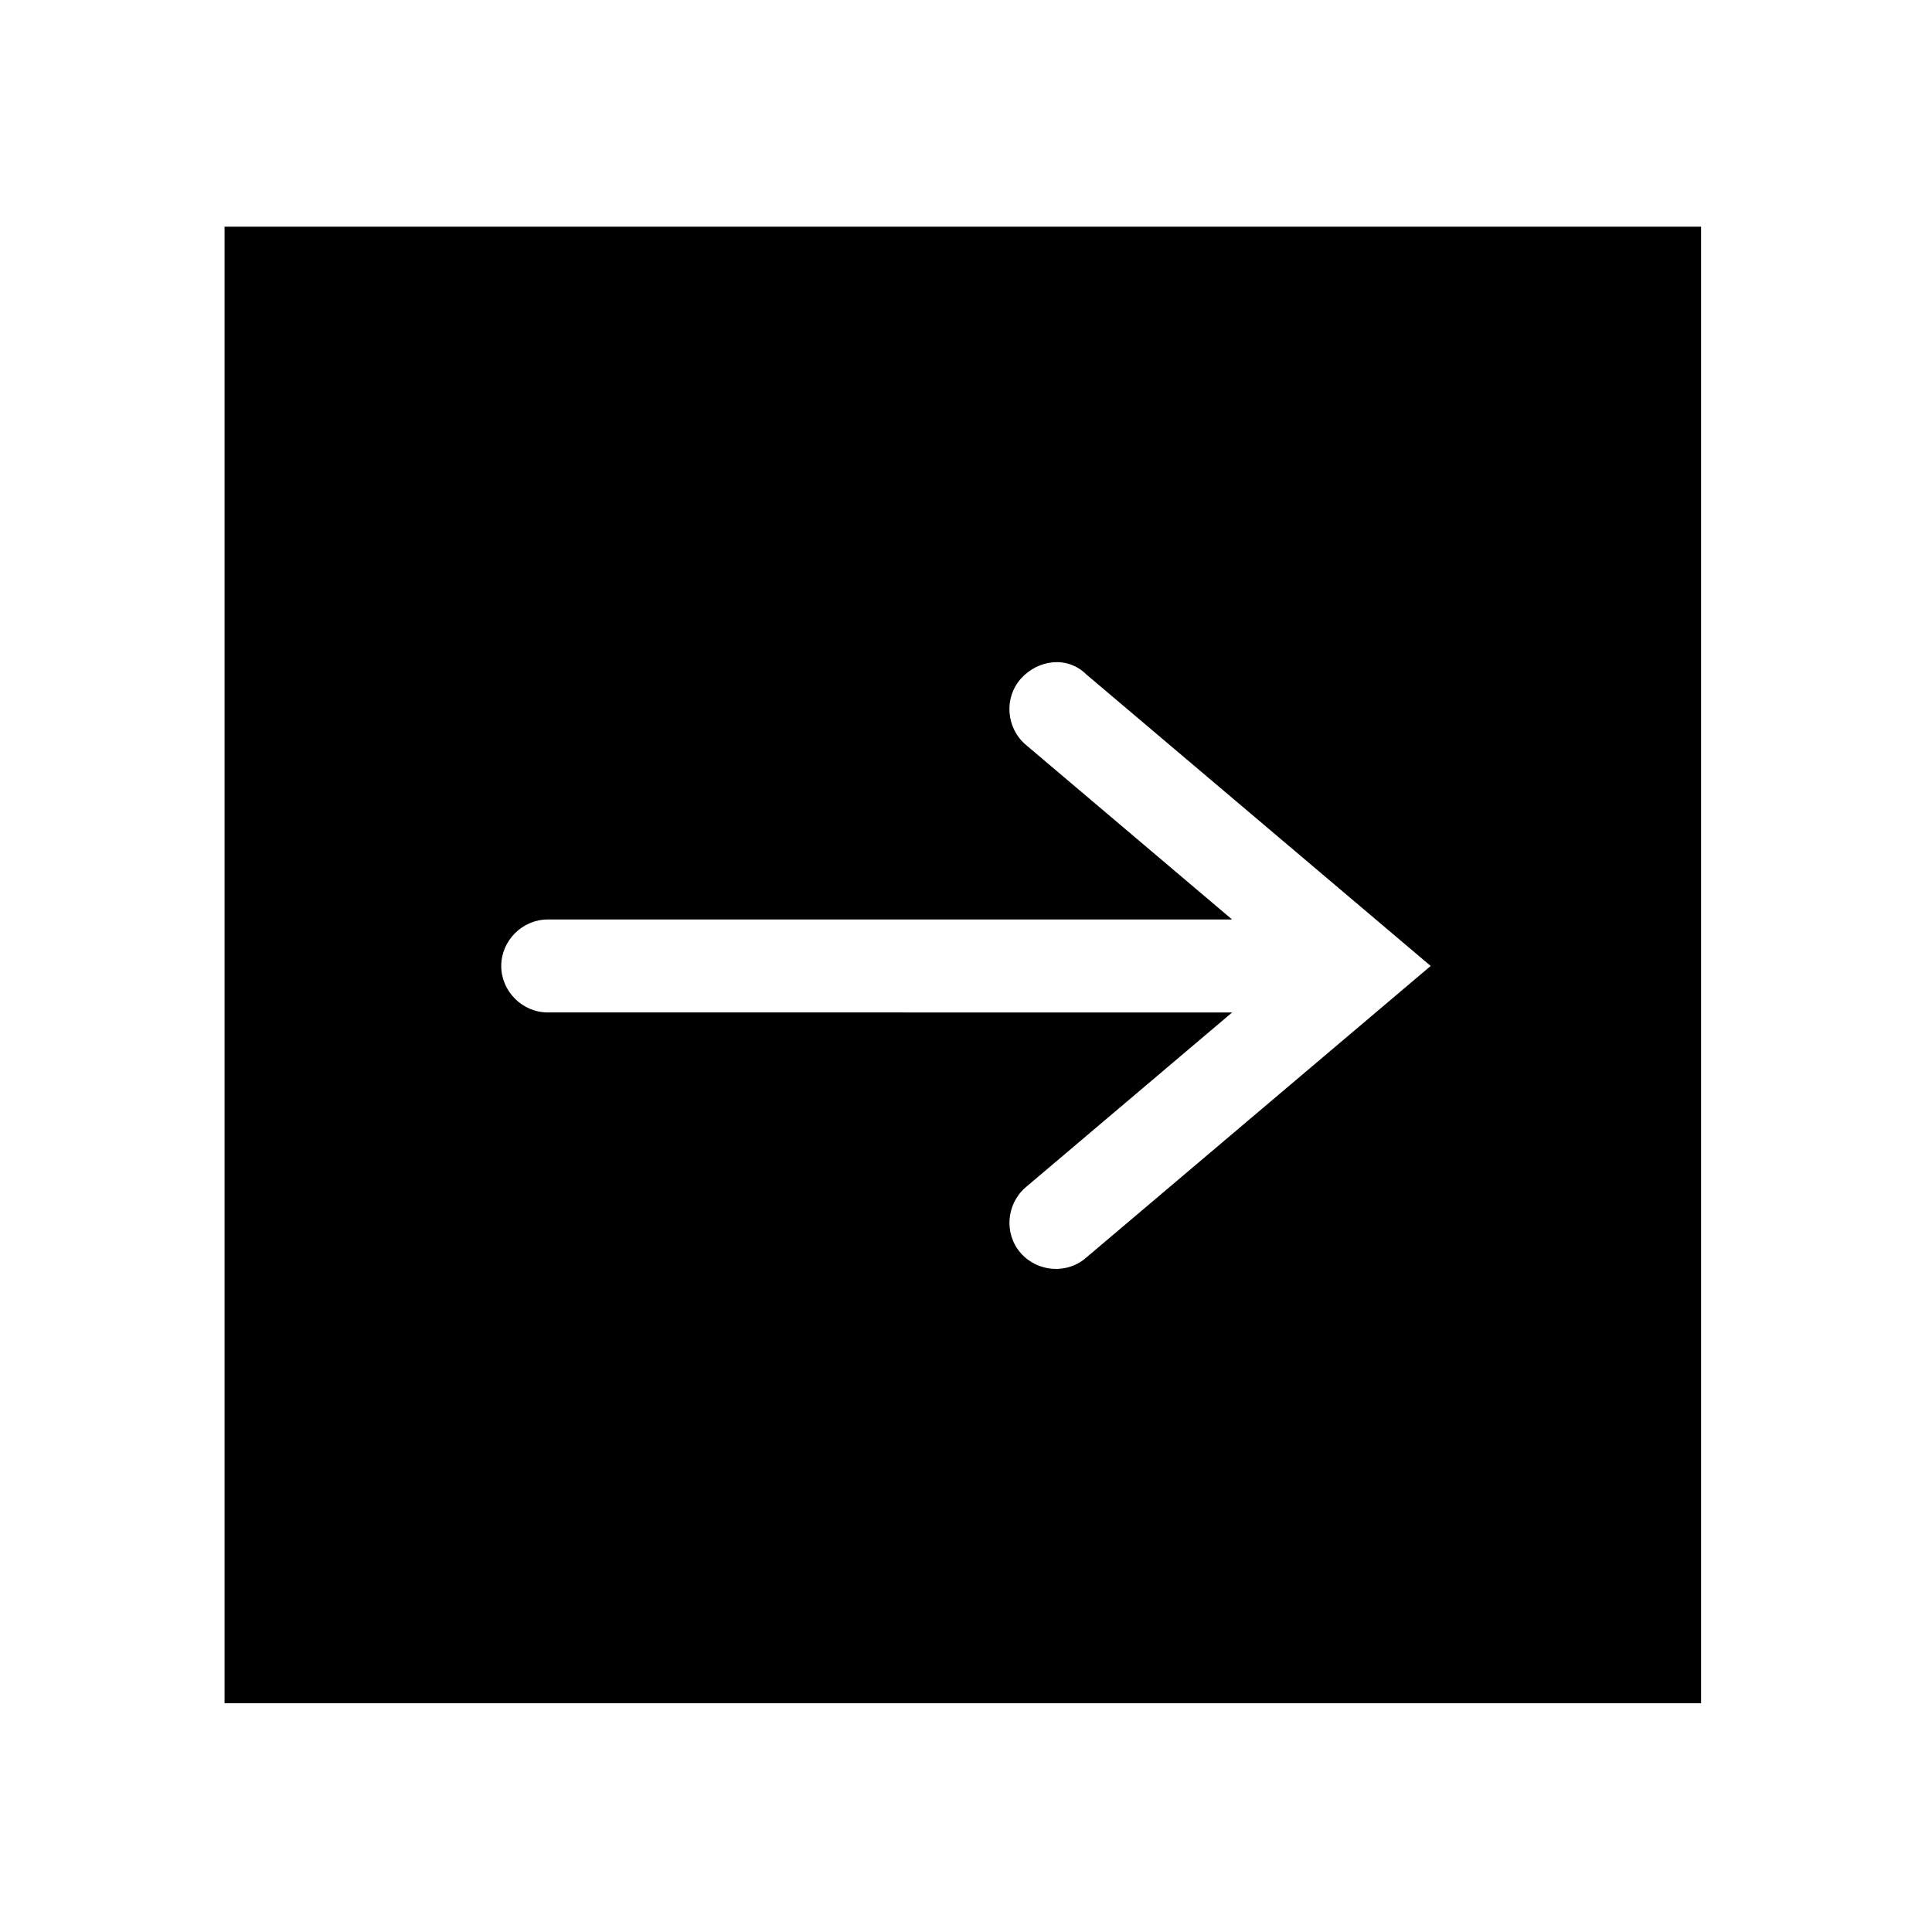<?xml version="1.0" encoding="UTF-8"?>
<!-- The Best Svg Icon site in the world: iconSvg.co, Visit us! https://iconsvg.co -->
<svg fill="#000000" width="800px" height="800px" version="1.1" viewBox="144 144 512 512" xmlns="http://www.w3.org/2000/svg">
 <path d="m203.51 595.36h391.29v-391.29h-391.29zm228.39-272.62 91.246 77.25-91.246 77.254c-5.039 4.477-12.875 3.918-17.352-1.121-4.477-5.039-3.918-12.875 1.121-17.352l54.859-46.461-181.38-0.004c-6.719 0-12.316-5.598-12.316-12.316s5.598-12.316 12.316-12.316h181.37l-54.859-46.461c-5.039-4.477-5.598-12.316-1.121-17.352 4.481-5.039 12.316-6.156 17.355-1.121z"/>
</svg>